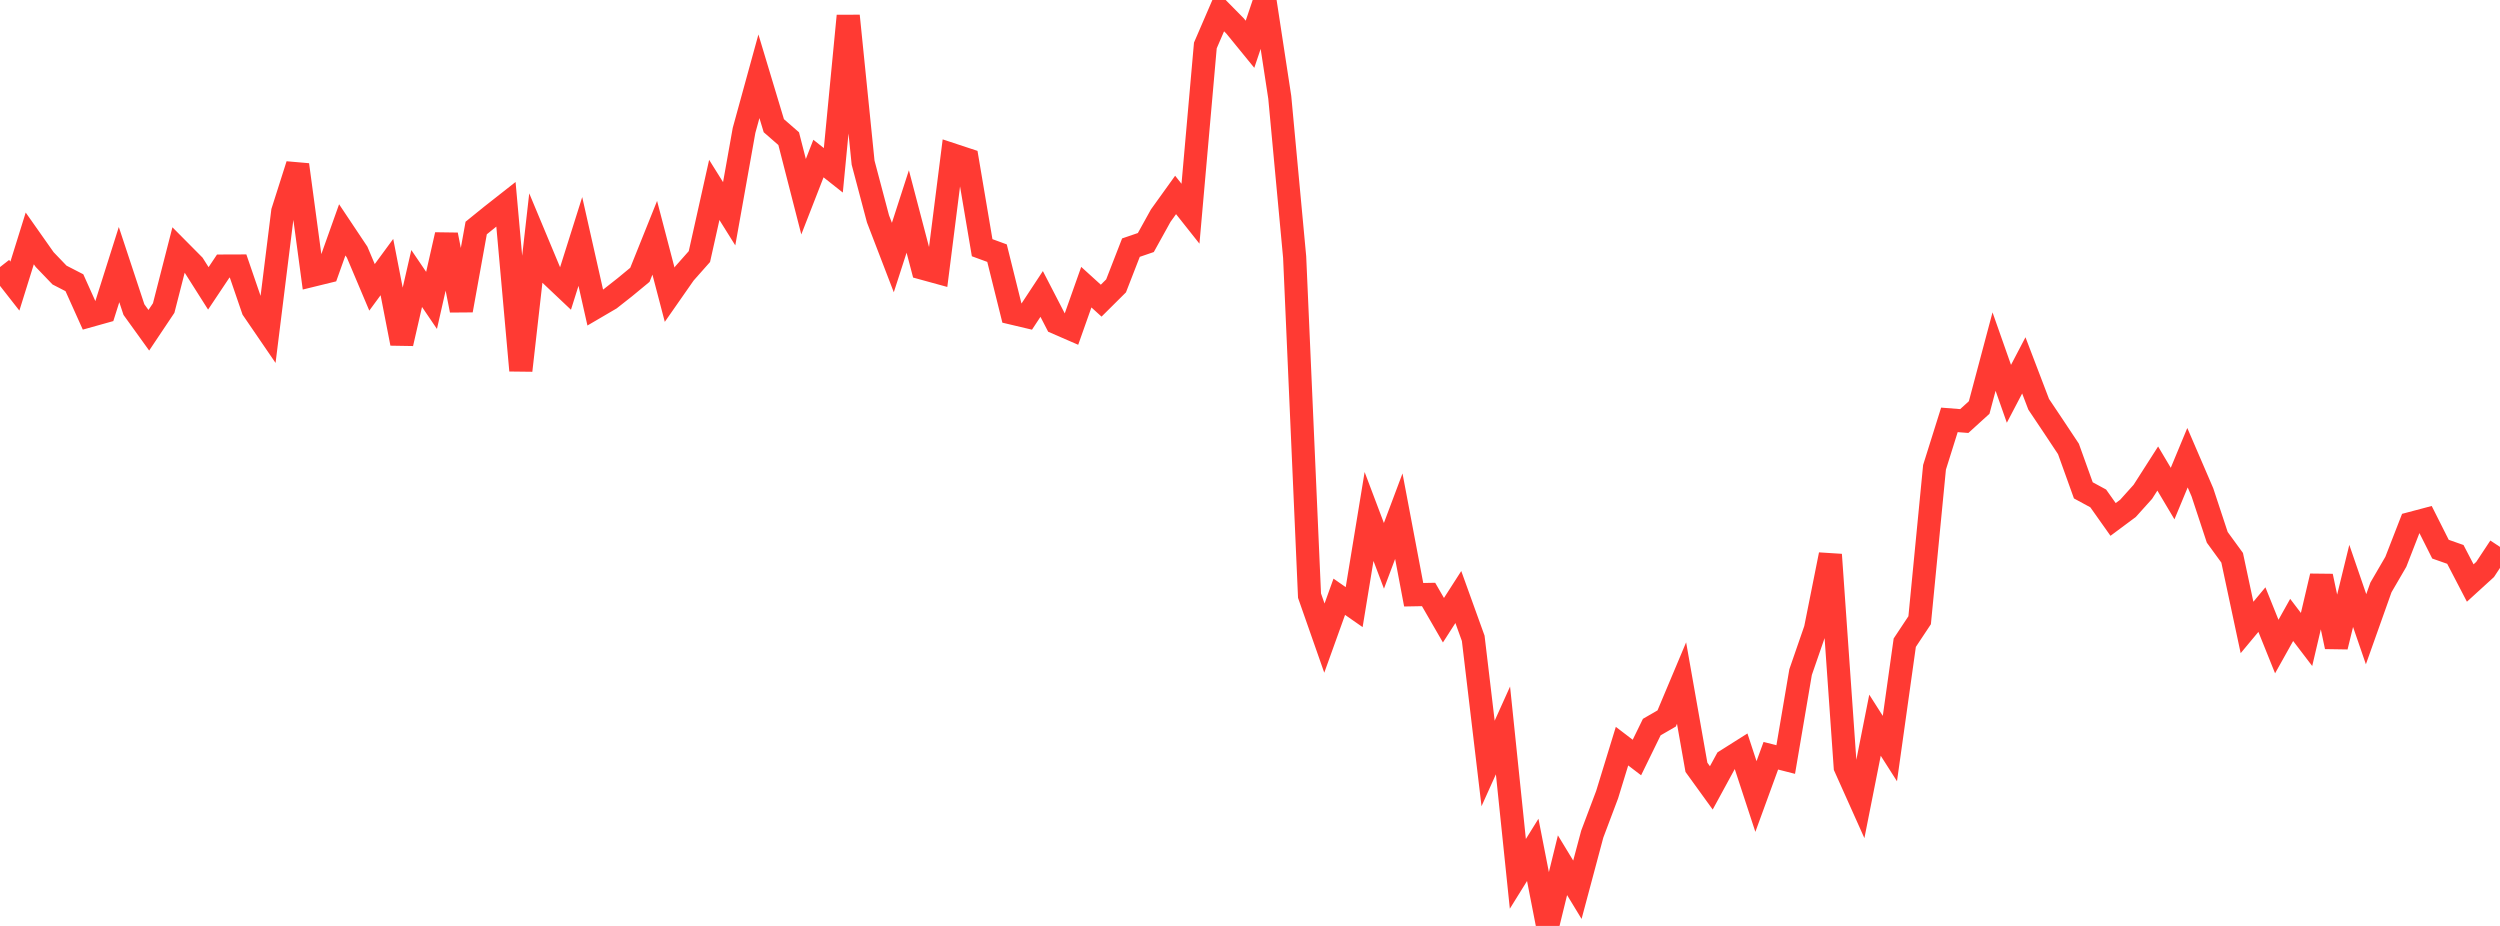 <?xml version="1.0" standalone="no"?>
<!DOCTYPE svg PUBLIC "-//W3C//DTD SVG 1.1//EN" "http://www.w3.org/Graphics/SVG/1.1/DTD/svg11.dtd">

<svg width="135" height="50" viewBox="0 0 135 50" preserveAspectRatio="none" 
  xmlns="http://www.w3.org/2000/svg"
  xmlns:xlink="http://www.w3.org/1999/xlink">


<polyline points="0.0, 14.422 0.804, 15.449 1.607, 12.874 2.411, 14.016 3.214, 14.853 4.018, 15.267 4.821, 17.053 5.625, 16.828 6.429, 14.288 7.232, 16.717 8.036, 17.834 8.839, 16.634 9.643, 13.495 10.446, 14.304 11.25, 15.572 12.054, 14.368 12.857, 14.365 13.661, 16.708 14.464, 17.882 15.268, 11.419 16.071, 8.897 16.875, 14.863 17.679, 14.666 18.482, 12.412 19.286, 13.617 20.089, 15.517 20.893, 14.422 21.696, 18.547 22.5, 15.039 23.304, 16.222 24.107, 12.679 24.911, 16.758 25.714, 12.313 26.518, 11.662 27.321, 11.031 28.125, 20.006 28.929, 12.902 29.732, 14.826 30.536, 15.586 31.339, 13.039 32.143, 16.607 32.946, 16.137 33.75, 15.504 34.554, 14.84 35.357, 12.84 36.161, 15.913 36.964, 14.762 37.768, 13.855 38.571, 10.256 39.375, 11.543 40.179, 7.04 40.982, 4.119 41.786, 6.788 42.589, 7.487 43.393, 10.623 44.196, 8.562 45.0, 9.197 45.804, 0.856 46.607, 8.783 47.411, 11.818 48.214, 13.908 49.018, 11.42 49.821, 14.481 50.625, 14.702 51.429, 8.358 52.232, 8.623 53.036, 13.376 53.839, 13.67 54.643, 16.904 55.446, 17.094 56.25, 15.873 57.054, 17.429 57.857, 17.778 58.661, 15.507 59.464, 16.236 60.268, 15.437 61.071, 13.372 61.875, 13.097 62.679, 11.645 63.482, 10.527 64.286, 11.541 65.089, 2.455 65.893, 0.592 66.696, 1.405 67.5, 2.391 68.304, 0.0 69.107, 5.254 69.911, 13.882 70.714, 32.165 71.518, 34.459 72.321, 32.225 73.125, 32.785 73.929, 27.89 74.732, 30.015 75.536, 27.874 76.339, 32.116 77.143, 32.101 77.946, 33.492 78.75, 32.239 79.554, 34.47 80.357, 41.227 81.161, 39.443 81.964, 47.188 82.768, 45.893 83.571, 50.0 84.375, 46.722 85.179, 48.046 85.982, 45.042 86.786, 42.908 87.589, 40.292 88.393, 40.906 89.196, 39.262 90.0, 38.797 90.804, 36.885 91.607, 41.434 92.411, 42.546 93.214, 41.071 94.018, 40.563 94.821, 43.012 95.625, 40.81 96.429, 41.015 97.232, 36.293 98.036, 33.969 98.839, 29.95 99.643, 41.422 100.446, 43.214 101.25, 39.161 102.054, 40.423 102.857, 34.705 103.661, 33.493 104.464, 25.234 105.268, 22.673 106.071, 22.736 106.875, 22.005 107.679, 18.985 108.482, 21.266 109.286, 19.73 110.089, 21.832 110.893, 23.033 111.696, 24.243 112.5, 26.479 113.304, 26.915 114.107, 28.05 114.911, 27.452 115.714, 26.558 116.518, 25.301 117.321, 26.653 118.125, 24.716 118.929, 26.583 119.732, 29.016 120.536, 30.12 121.339, 33.883 122.143, 32.918 122.946, 34.914 123.75, 33.476 124.554, 34.532 125.357, 31.114 126.161, 34.922 126.964, 31.639 127.768, 33.978 128.571, 31.72 129.375, 30.338 130.179, 28.27 130.982, 28.057 131.786, 29.655 132.589, 29.938 133.393, 31.483 134.196, 30.751 135.0, 29.533" fill="none" stroke="#ff3a33" stroke-width="1.25"/>

</svg>
